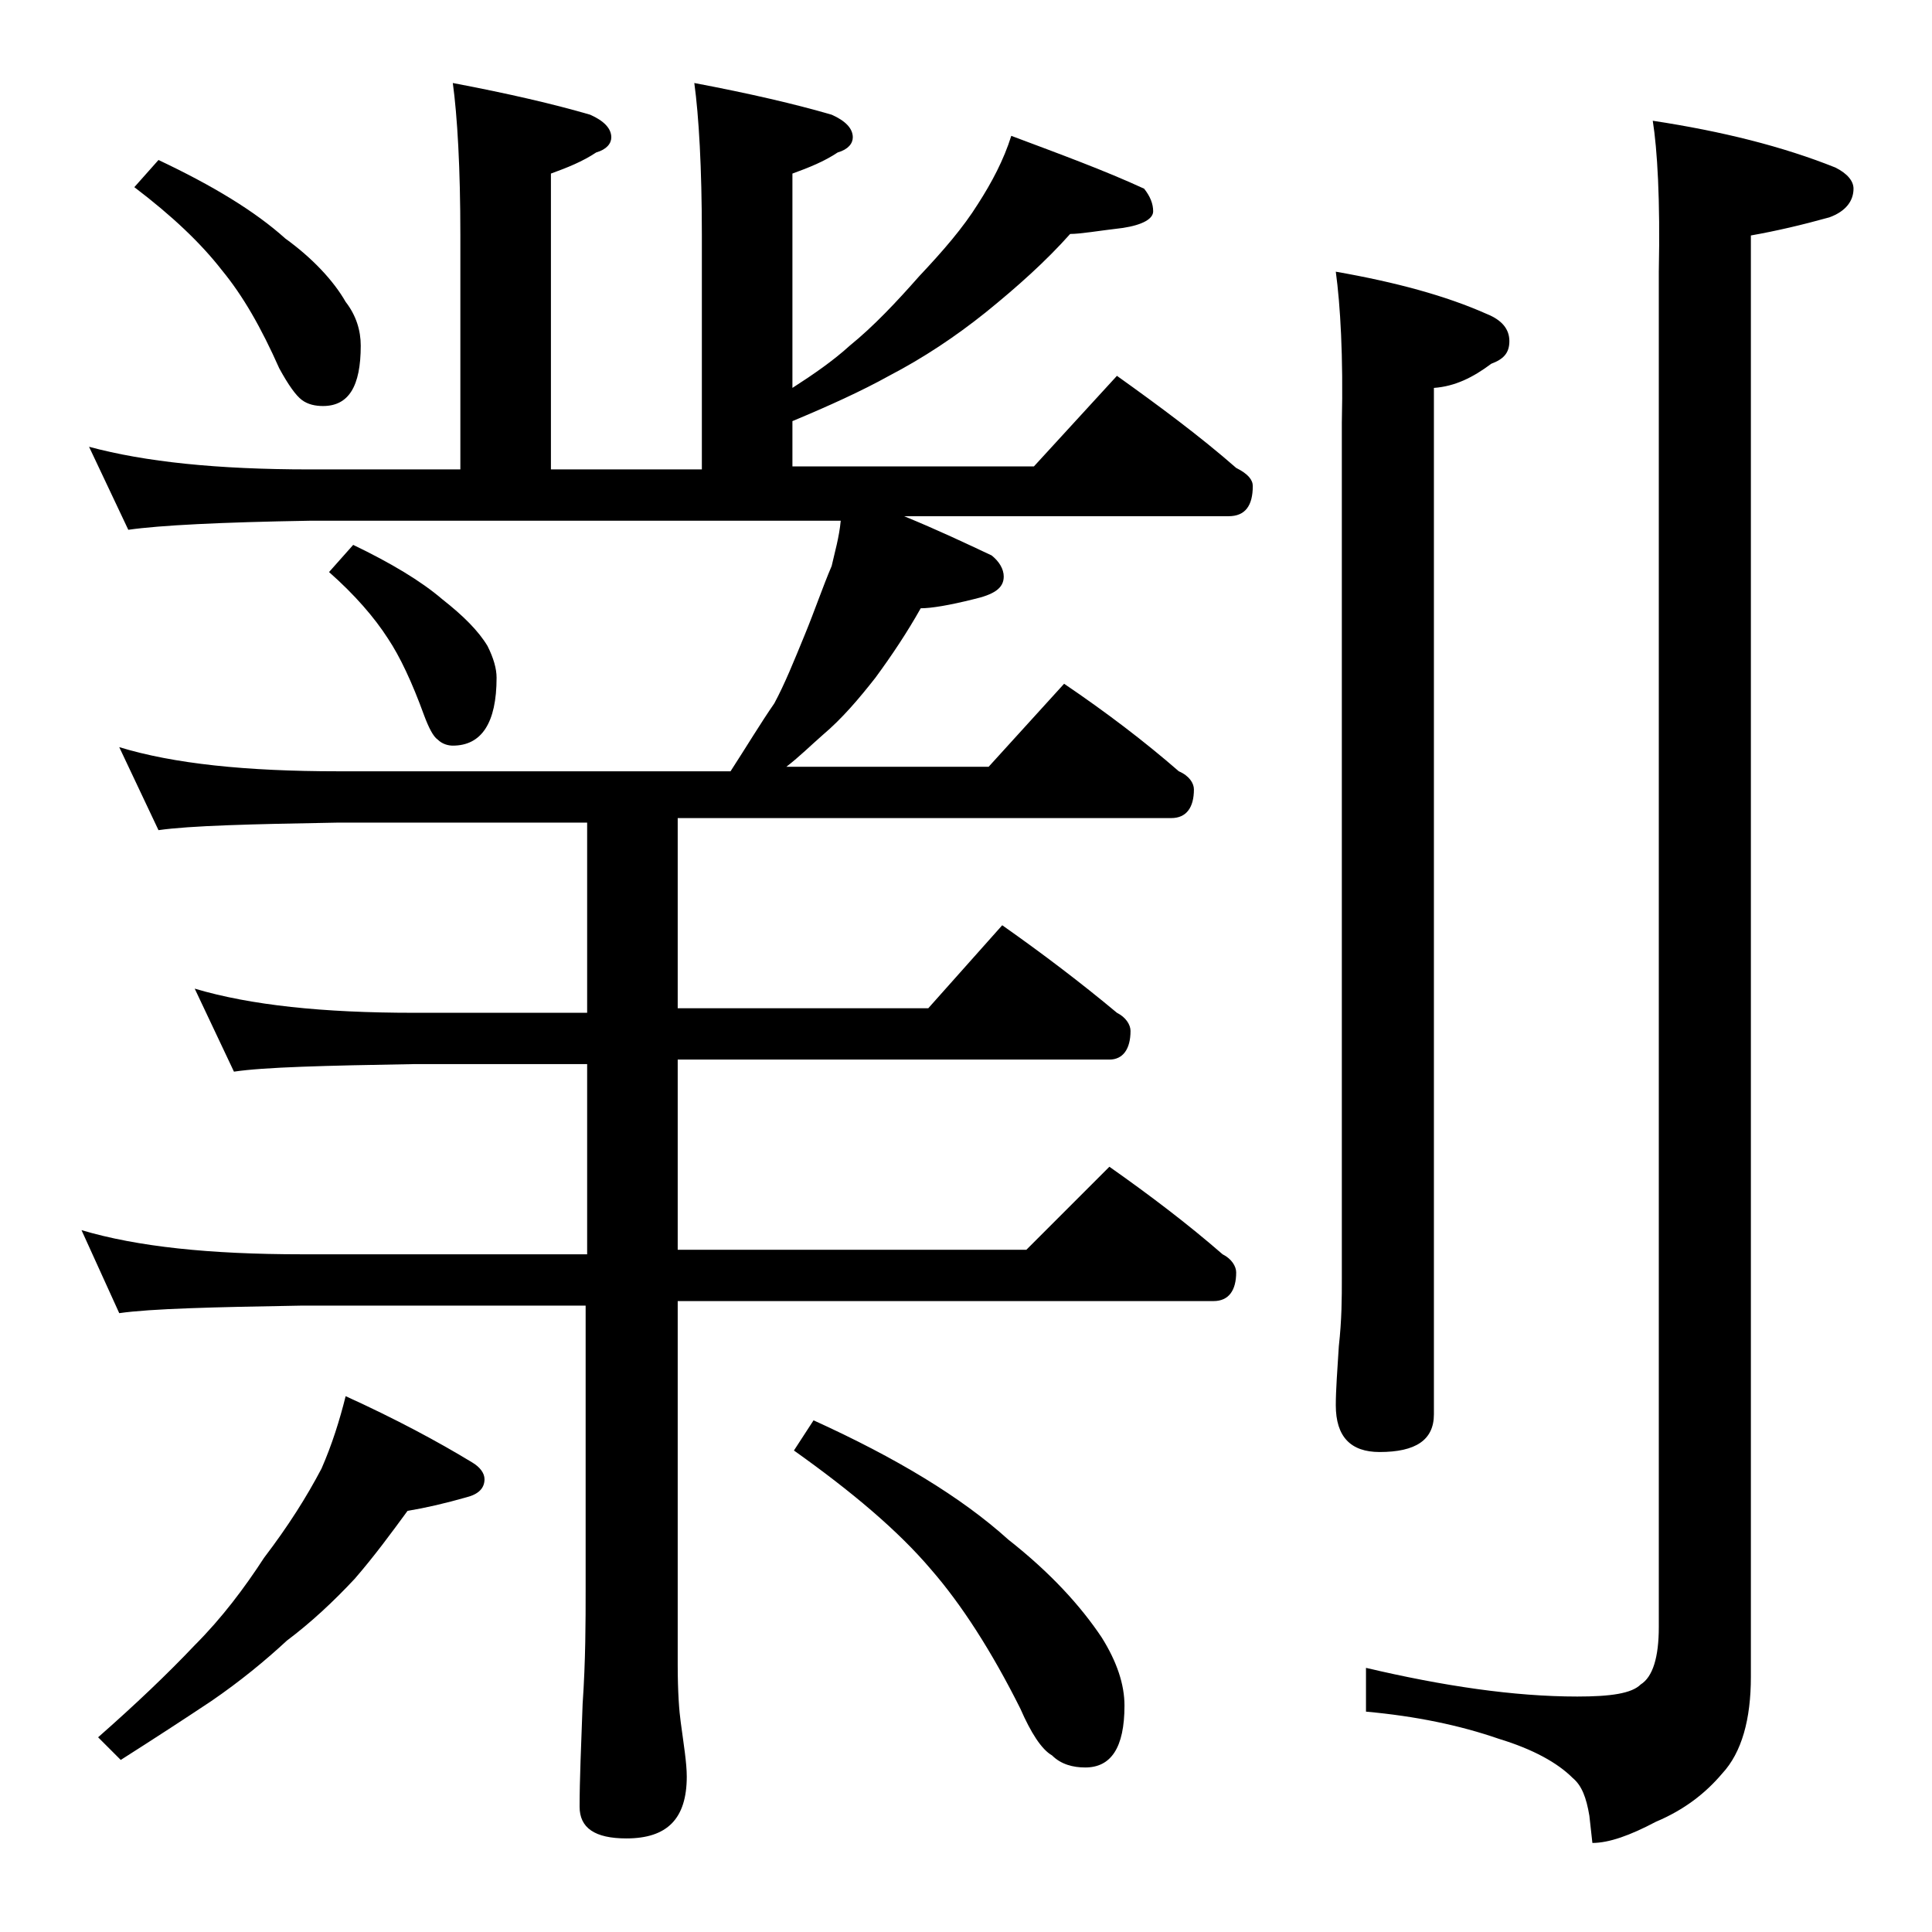 <?xml version="1.0" encoding="utf-8"?>
<!-- Generator: Adobe Illustrator 18.0.0, SVG Export Plug-In . SVG Version: 6.00 Build 0)  -->
<!DOCTYPE svg PUBLIC "-//W3C//DTD SVG 1.1//EN" "http://www.w3.org/Graphics/SVG/1.1/DTD/svg11.dtd">
<svg version="1.1" id="Layer_1" xmlns="http://www.w3.org/2000/svg" xmlns:xlink="http://www.w3.org/1999/xlink" x="0px" y="0px"
	 viewBox="0 0 128 128" enable-background="new 0 0 128 128" xml:space="preserve">
<path d="M30,5.5c3.7,0.7,6.7,1.4,9.1,2.1C40,8,40.5,8.5,40.5,9.1c0,0.4-0.3,0.8-1,1c-0.9,0.6-1.9,1-3,1.4v19.6h10V15.6
	c0-4.5-0.2-7.9-0.5-10.1c3.7,0.7,6.7,1.4,9.1,2.1C56,8,56.5,8.5,56.5,9.1c0,0.4-0.3,0.8-1,1c-0.9,0.6-1.9,1-3,1.4v14.2
	c1.4-0.9,2.7-1.8,3.8-2.8c1.6-1.3,3.1-2.9,4.6-4.6c1.6-1.7,2.9-3.2,3.9-4.8c0.9-1.4,1.7-2.9,2.2-4.5c3.2,1.2,6.2,2.3,8.8,3.5
	c0.4,0.5,0.6,1,0.6,1.5s-0.7,0.9-2,1.1c-1.7,0.2-2.8,0.4-3.5,0.4c-1.6,1.8-3.5,3.5-5.6,5.2c-2,1.6-4.1,3-6.4,4.2c-1.8,1-4,2-6.4,3v3
	h16l5.5-6c2.8,2,5.5,4,7.9,6.1c0.8,0.4,1.1,0.8,1.1,1.2c0,1.3-0.5,2-1.6,2H59.9c2.2,0.9,4.1,1.8,5.8,2.6c0.5,0.4,0.8,0.9,0.8,1.4
	c0,0.8-0.7,1.2-2,1.5c-1.6,0.4-2.8,0.6-3.5,0.6c-0.9,1.6-1.9,3.1-3,4.6c-1.1,1.4-2.2,2.7-3.5,3.8c-0.8,0.7-1.5,1.4-2.4,2.1h13.4
	l5-5.5c2.8,1.9,5.3,3.8,7.6,5.8c0.7,0.3,1,0.8,1,1.2c0,1.2-0.5,1.9-1.5,1.9H44.9v12.6h16.6l4.9-5.5c2.7,1.9,5.2,3.8,7.6,5.8
	c0.6,0.3,0.9,0.8,0.9,1.2c0,1.2-0.5,1.9-1.4,1.9H44.9v12.6H68l5.5-5.5c2.7,1.9,5.2,3.8,7.5,5.8c0.6,0.3,0.9,0.8,0.9,1.2
	c0,1.2-0.5,1.9-1.5,1.9H44.9v24.1c0,1.8,0.1,3.1,0.2,3.8c0.2,1.5,0.4,2.7,0.4,3.6c0,2.8-1.3,4.1-4,4.1c-2.1,0-3.1-0.7-3.1-2.1
	c0-1.8,0.1-4,0.2-6.8c0.2-2.9,0.2-5.5,0.2-7.6V86.5H20c-5.9,0.1-10,0.2-12.1,0.5l-2.5-5.5c3.7,1.1,8.5,1.6,14.6,1.6h18.9V70.5H27.4
	c-5.9,0.1-9.9,0.2-11.9,0.5l-2.6-5.5c3.7,1.1,8.5,1.6,14.5,1.6h11.5V54.5H22.4c-5.8,0.1-9.8,0.2-11.9,0.5l-2.6-5.5
	c3.6,1.1,8.4,1.6,14.5,1.6h26c1.1-1.7,2-3.2,2.9-4.5c0.7-1.3,1.3-2.8,2-4.5c0.7-1.7,1.2-3.2,1.8-4.6c0.2-0.9,0.5-1.9,0.6-3H20.5
	c-5.9,0.1-9.9,0.3-12,0.6l-2.6-5.5c3.7,1,8.5,1.5,14.6,1.5h10V15.6C30.5,11.1,30.3,7.7,30,5.5z M22.9,92.5c3.3,1.5,6.1,3,8.4,4.4
	c0.5,0.3,0.8,0.7,0.8,1.1c0,0.6-0.4,1-1.2,1.2c-1.4,0.4-2.7,0.7-3.9,0.9c-1.1,1.5-2.2,3-3.5,4.5c-1.4,1.5-2.9,2.9-4.5,4.1
	c-1.4,1.3-3.1,2.7-5,4c-1.8,1.2-3.8,2.5-6,3.9l-1.5-1.5c2.5-2.2,4.6-4.2,6.4-6.1c1.8-1.8,3.3-3.8,4.6-5.8c1.6-2.1,2.8-4,3.8-5.9
	C22,95.7,22.5,94.1,22.9,92.5z M10.5,10.6c3.6,1.7,6.4,3.4,8.4,5.2c1.8,1.3,3.2,2.8,4,4.2c0.7,0.9,1,1.9,1,2.9c0,2.7-0.8,4-2.5,4
	c-0.5,0-1-0.1-1.4-0.4c-0.4-0.3-0.9-1-1.5-2.1c-1.2-2.7-2.4-4.8-3.8-6.5c-1.4-1.8-3.3-3.6-5.8-5.5L10.5,10.6z M23.4,36.1
	c2.5,1.2,4.5,2.4,5.9,3.6c1.4,1.1,2.4,2.1,3,3.1c0.4,0.8,0.6,1.5,0.6,2.1c0,3-1,4.5-2.9,4.5c-0.3,0-0.7-0.1-1-0.4
	c-0.3-0.2-0.6-0.8-0.9-1.6c-0.8-2.2-1.6-3.9-2.4-5.1c-0.9-1.4-2.2-2.9-3.9-4.4L23.4,36.1z M53.9,94.1c5.5,2.5,9.8,5.1,12.9,7.9
	c2.8,2.2,4.8,4.4,6.2,6.5c1,1.6,1.5,3.1,1.5,4.5c0,2.8-0.9,4.1-2.6,4.1c-0.8,0-1.6-0.2-2.2-0.8c-0.7-0.4-1.4-1.5-2.1-3.1
	c-1.9-3.8-3.9-6.9-5.9-9.2c-2.2-2.6-5.3-5.2-9.1-7.9L53.9,94.1z M88.5,18c4,0.7,7.3,1.6,10,2.8c1,0.4,1.5,1,1.5,1.8
	s-0.4,1.2-1.2,1.5c-1.2,0.9-2.4,1.5-3.8,1.6v68c0,1.7-1.2,2.5-3.6,2.5c-1.9,0-2.9-1-2.9-3.1c0-1,0.1-2.3,0.2-3.9
	c0.2-1.8,0.2-3.2,0.2-4.5V28C89,23.6,88.8,20.2,88.5,18z M109.5,8c4.6,0.7,8.6,1.7,12.1,3.1c0.8,0.4,1.2,0.9,1.2,1.4
	c0,0.8-0.5,1.5-1.6,1.9c-1.8,0.5-3.5,0.9-5.2,1.2v95.5c0,2.8-0.6,5-1.9,6.4c-1.1,1.3-2.5,2.4-4.4,3.2c-1.7,0.9-3.1,1.4-4.2,1.4
	l-0.2-1.8c-0.2-1.2-0.5-2-1.1-2.5c-1-1-2.6-1.9-4.9-2.6c-2.6-0.9-5.5-1.5-8.8-1.8v-2.9c5.1,1.2,9.8,1.9,14,1.9
	c2.2,0,3.6-0.2,4.2-0.8c0.8-0.5,1.2-1.8,1.2-3.8V18C110,13.2,109.8,9.9,109.5,8z"/>
</svg>
